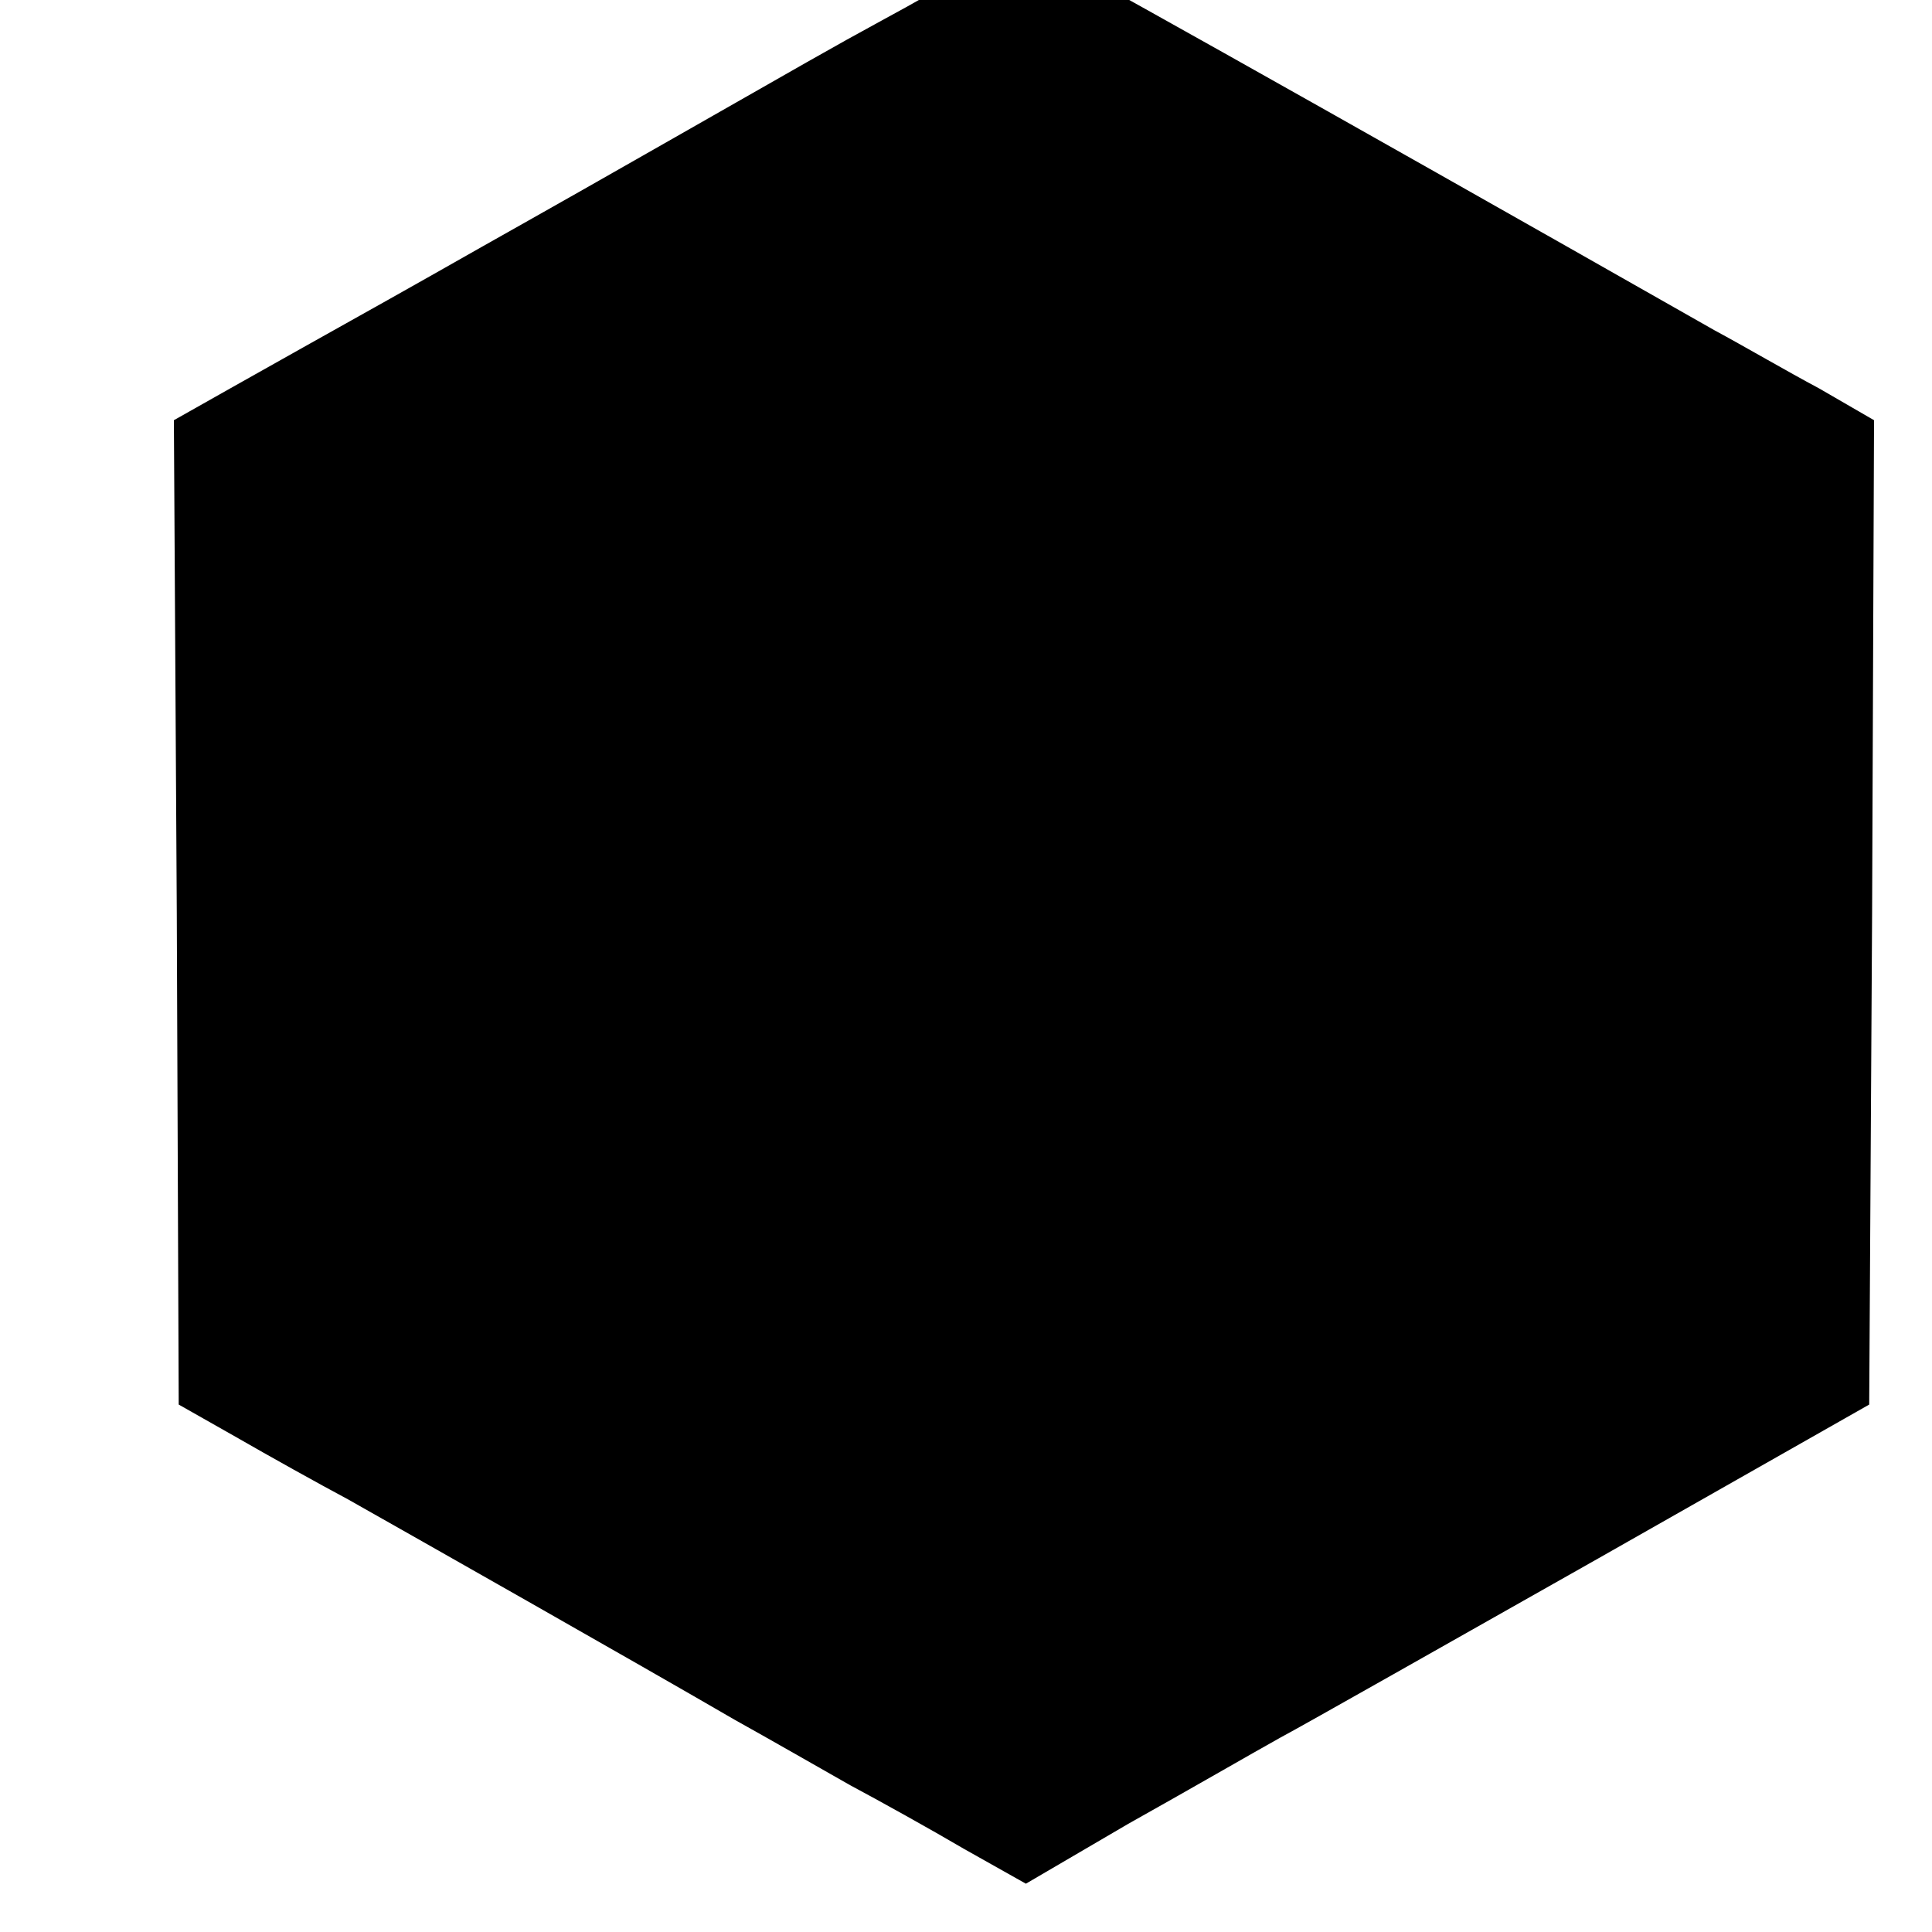 <?xml version="1.0" standalone="no"?>
<!DOCTYPE svg PUBLIC "-//W3C//DTD SVG 20010904//EN"
 "http://www.w3.org/TR/2001/REC-SVG-20010904/DTD/svg10.dtd">
<svg version="1.0" xmlns="http://www.w3.org/2000/svg"
 width="16pt" height="16pt" viewBox="0 0 16 16"
 preserveAspectRatio="xMidYMid meet">
<g transform="translate(0,16) scale(0.008,-0.008)"
fill="#000000" stroke="none">
<path d="M1010 2034 c-25 -15 -67 -39 -95 -54 -57 -31 -79 -44 -230 -130 -135
-77 -152 -86 -240 -136 -69 -39 -84 -47 -203 -114 l-62 -35 3 -509 2 -510 60
-34 c33 -19 85 -48 115 -64 62 -35 302 -171 400 -228 36 -20 90 -51 120 -68
30 -16 84 -46 118 -66 l64 -36 106 62 c59 33 130 74 157 89 28 15 176 99 330
186 l280 159 3 509 2 510 -57 33 c-32 17 -80 45 -108 60 -424 241 -694 392
-705 396 -8 3 -35 -6 -60 -20z"/>
</g>
</svg>
